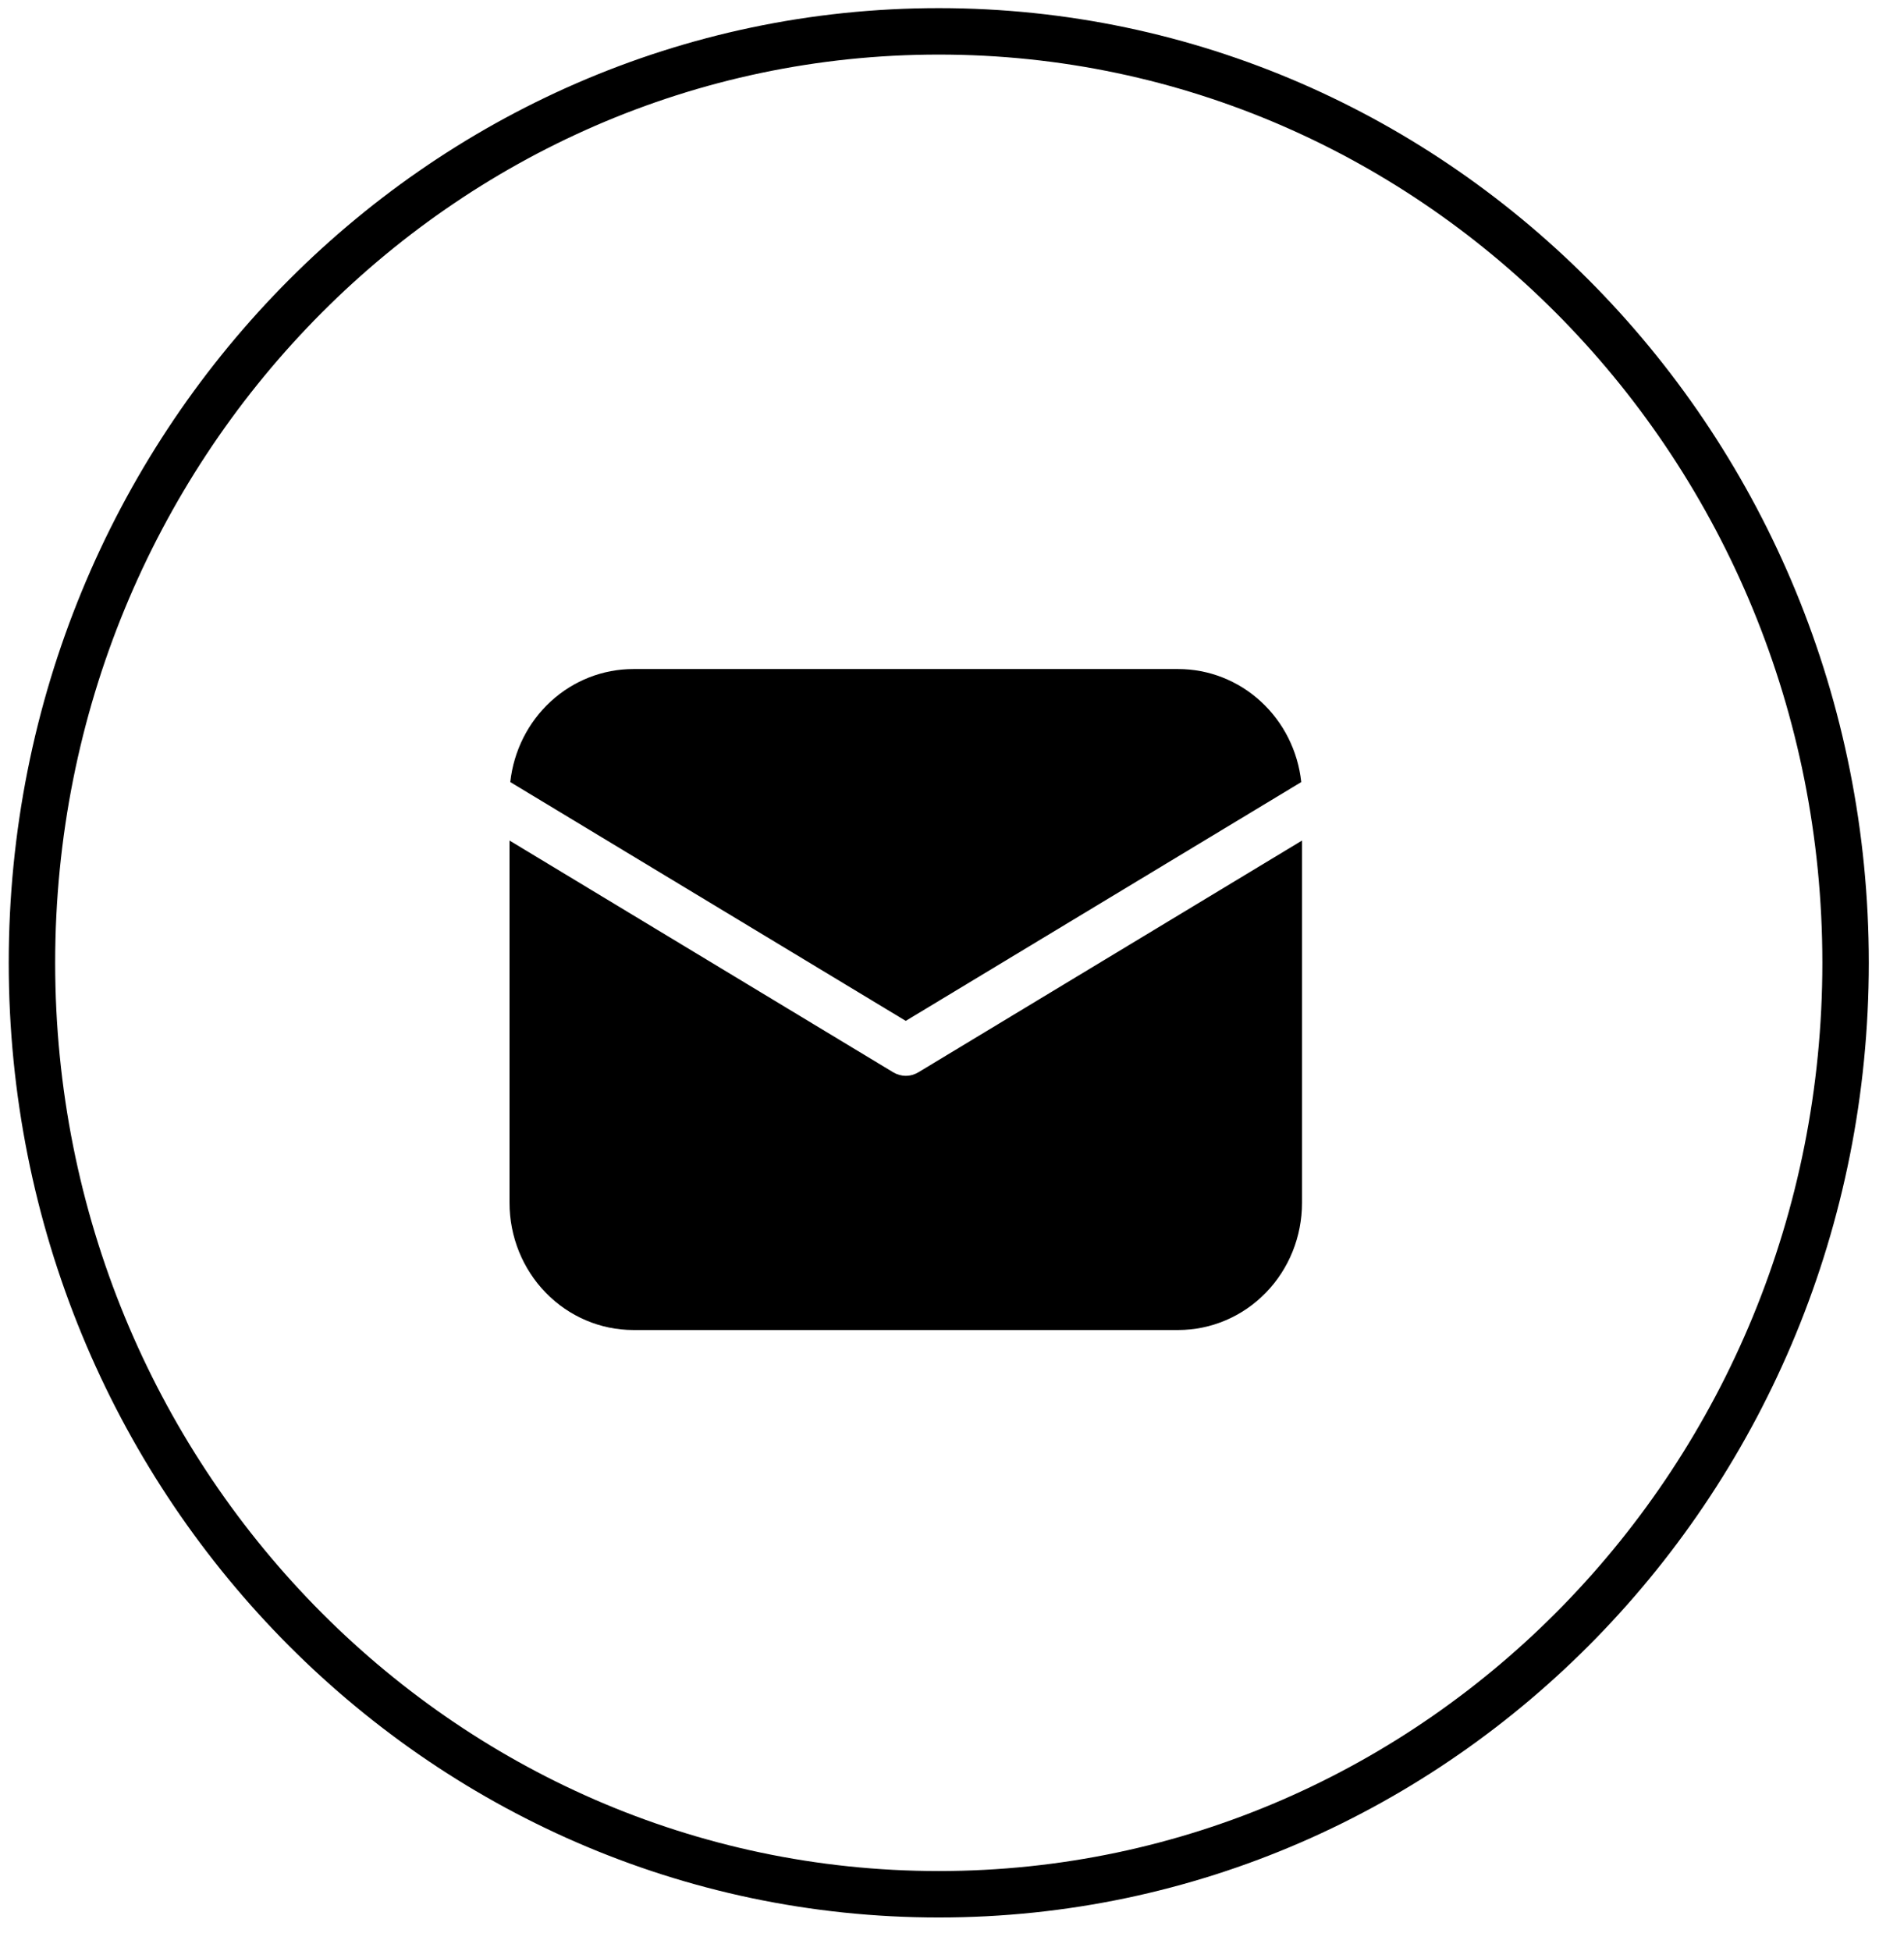 <?xml version="1.0" encoding="utf-8"?>
<!-- Generator: Adobe Illustrator 16.0.0, SVG Export Plug-In . SVG Version: 6.00 Build 0)  -->
<!DOCTYPE svg PUBLIC "-//W3C//DTD SVG 1.1//EN" "http://www.w3.org/Graphics/SVG/1.1/DTD/svg11.dtd">
<svg version="1.1" id="Layer_1" xmlns="http://www.w3.org/2000/svg" xmlns:xlink="http://www.w3.org/1999/xlink" x="0px" y="0px"
	 width="41px" height="42px" viewBox="0 0 41 42" enable-background="new 0 0 41 42" xml:space="preserve">
<path fill="none" stroke="#000000" d="M39.742,20.727c0,11.087-8.754,20.052-19.527,20.052c-10.772,0-19.527-8.965-19.527-20.052
	c0-11.087,8.755-20.052,19.527-20.052C30.988,0.675,39.742,9.64,39.742,20.727z"/>
<path d="M28.037,18.095v7.8c0,0.726-0.28,1.422-0.78,1.935c-0.5,0.514-1.179,0.802-1.886,0.802H13.639
	c-0.708,0-1.385-0.288-1.886-0.802c-0.5-0.513-0.781-1.209-0.781-1.935v-7.8l8.262,4.989c0.082,0.049,0.175,0.076,0.271,0.076
	c0.096,0,0.189-0.027,0.271-0.076L28.037,18.095z M25.371,14.403c0.656,0,1.289,0.248,1.778,0.697
	c0.489,0.449,0.8,1.067,0.872,1.736l-8.517,5.141l-8.516-5.141c0.073-0.669,0.383-1.287,0.872-1.736
	c0.489-0.449,1.122-0.697,1.778-0.697H25.371z"/>
</svg>

